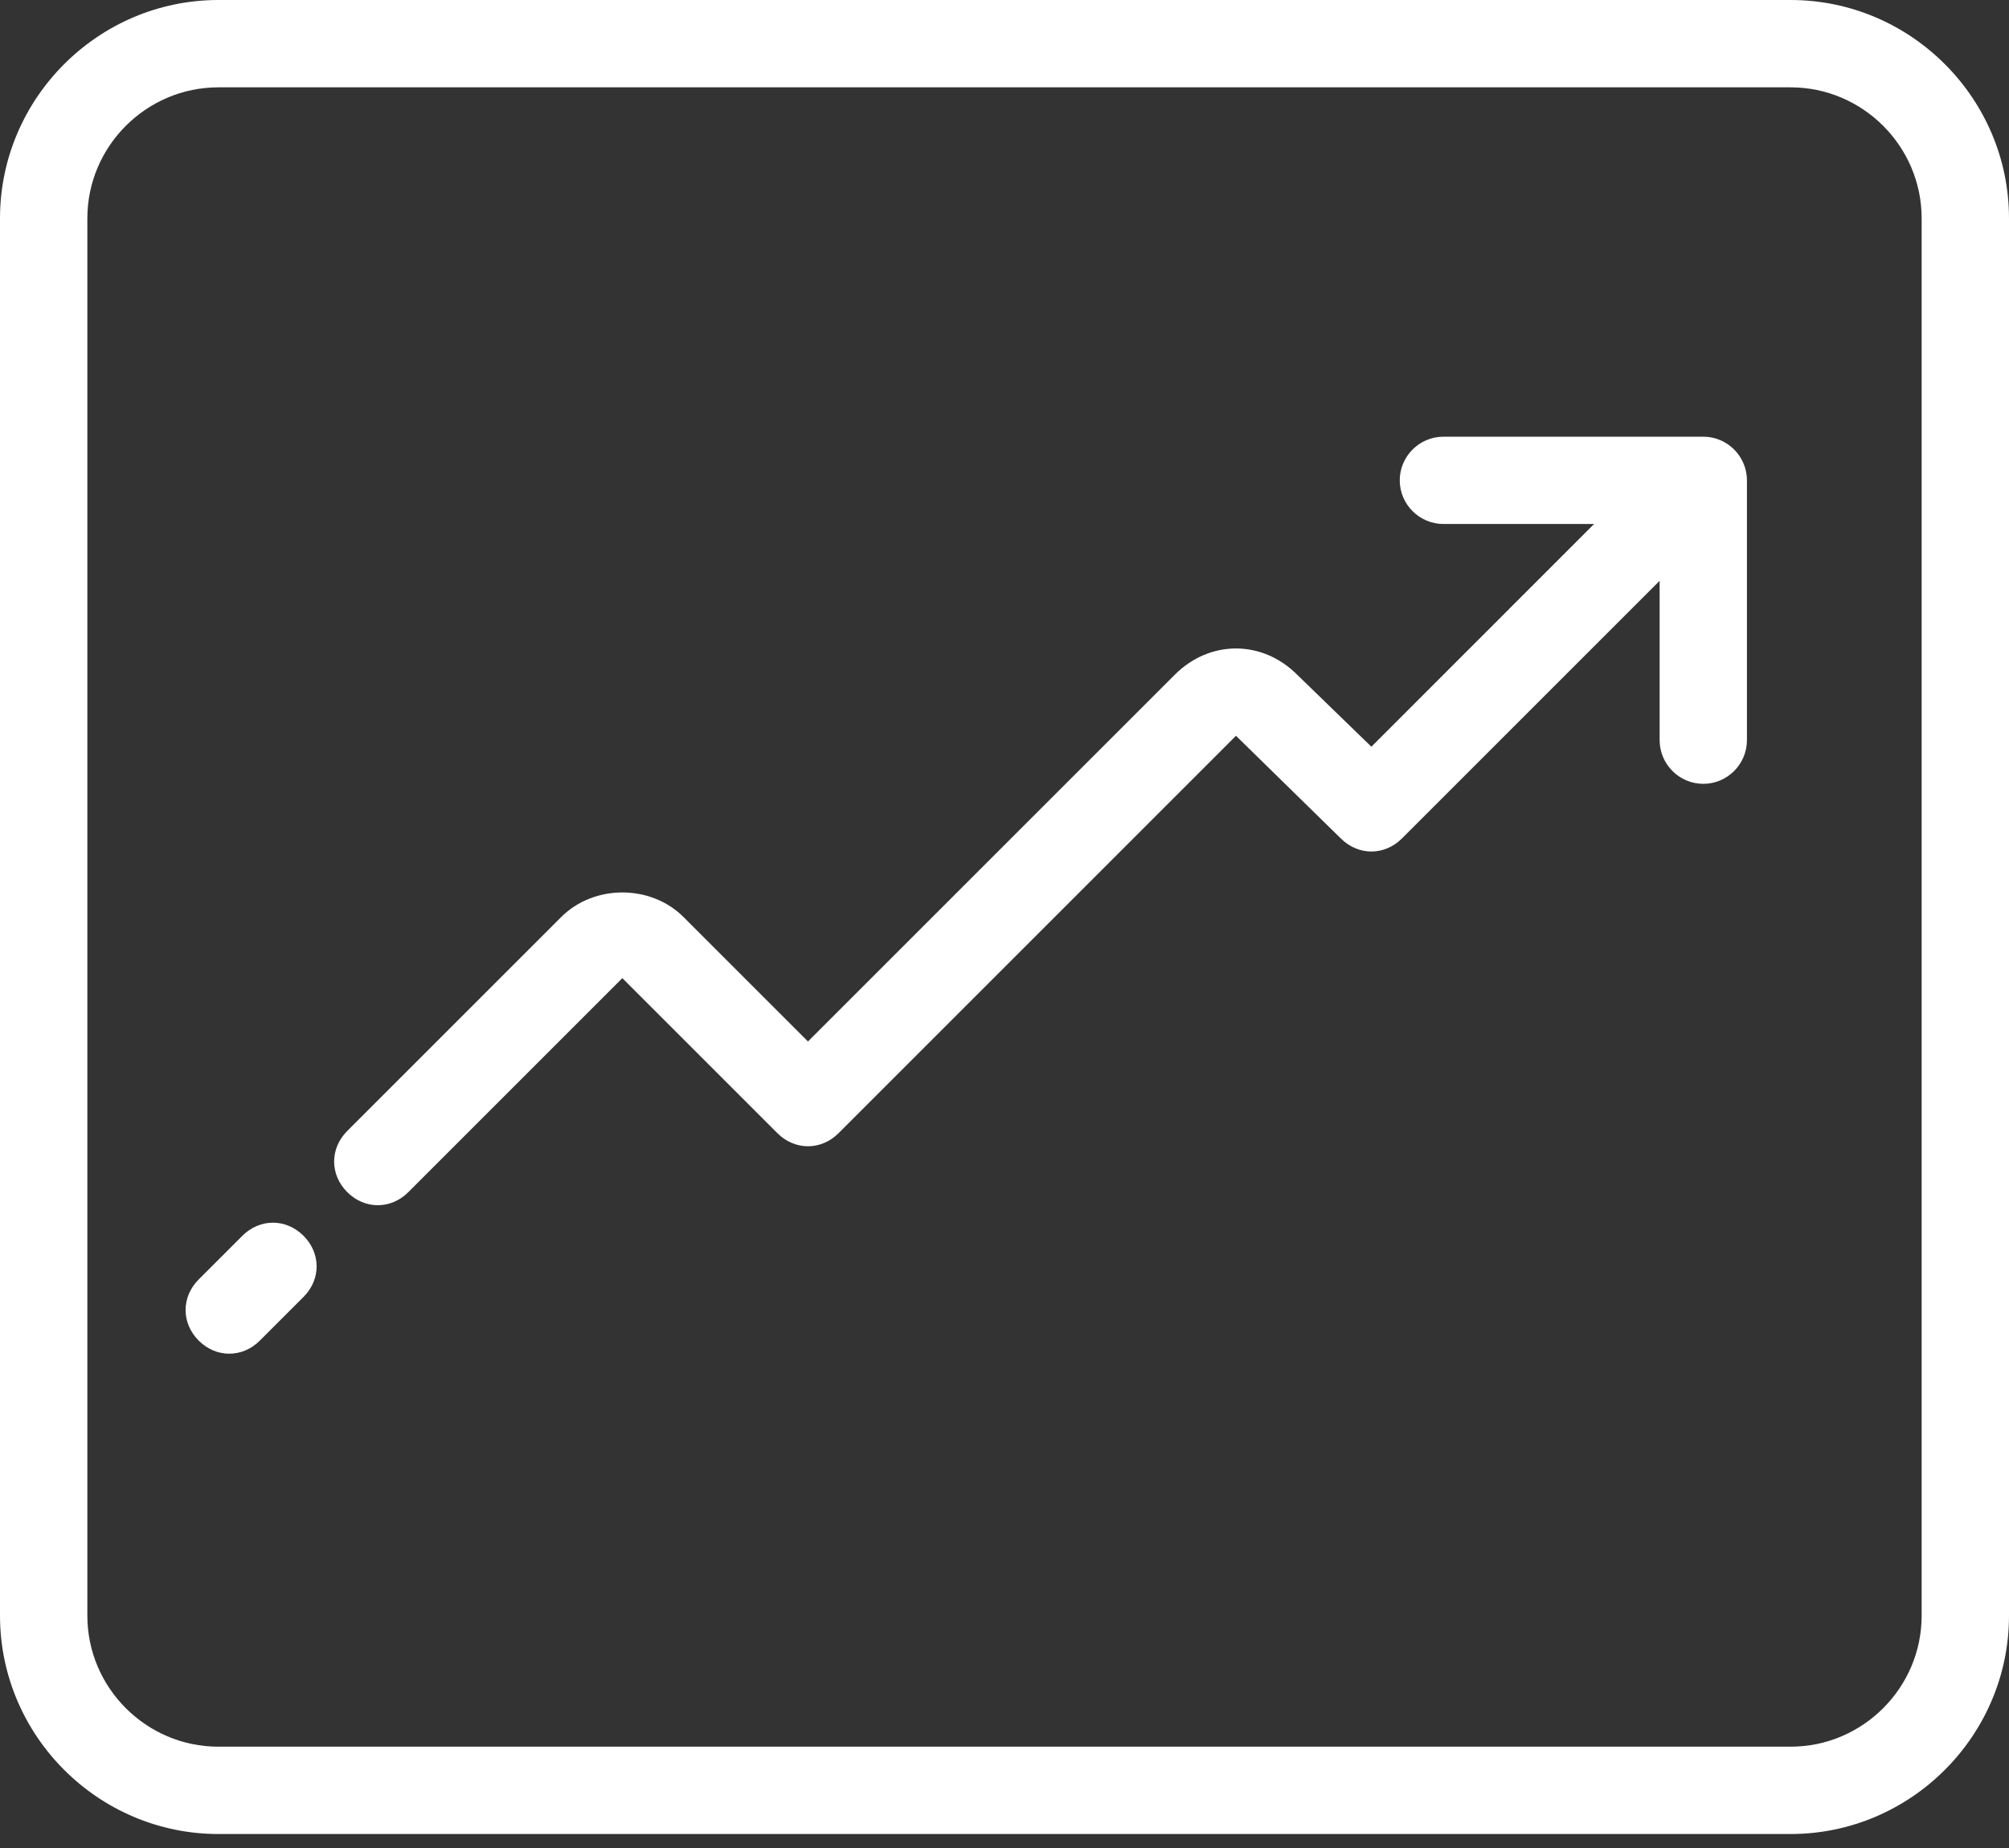 <svg width="50" height="46" viewBox="0 0 50 46" fill="none" xmlns="http://www.w3.org/2000/svg">
<rect x="0" y="0" width="50" height="46" fill="#333333" stroke="none"/>
<path d="M42.392 10.87H35.924C35.326 10.87 34.837 11.359 34.837 11.957C34.837 12.554 35.326 13.043 35.924 13.043H39.674L34.131 18.587L32.283 16.794C31.413 15.924 30.109 15.924 29.239 16.794L20.109 25.924L17.011 22.826C16.196 22.011 14.783 22.011 13.968 22.826L8.642 28.152C8.207 28.587 8.207 29.239 8.642 29.674C8.859 29.891 9.131 30 9.402 30C9.674 30 9.946 29.891 10.163 29.674L15.489 24.348L19.348 28.207C19.783 28.641 20.435 28.641 20.87 28.207L30.761 18.315L33.37 20.87C33.805 21.304 34.457 21.304 34.892 20.87L41.305 14.457V18.424C41.305 19.022 41.794 19.511 42.392 19.511C42.989 19.511 43.478 19.022 43.478 18.424V11.957C43.478 11.359 42.989 10.87 42.392 10.87Z" fill="white"/>
<path d="M44.565 0H5.435C2.446 0 0 2.446 0 5.435V40.217C0 43.206 2.446 45.652 5.435 45.652H44.565C47.554 45.652 50 43.206 50 40.217V5.435C50 2.446 47.554 0 44.565 0ZM47.826 40.217C47.826 42.011 46.359 43.478 44.565 43.478H5.435C3.641 43.478 2.174 42.011 2.174 40.217V5.435C2.174 3.641 3.641 2.174 5.435 2.174H44.565C46.359 2.174 47.826 3.641 47.826 5.435V40.217Z" fill="white"/>
<path d="M6.032 30.761L4.945 31.848C4.51 32.283 4.51 32.935 4.945 33.37C5.163 33.587 5.434 33.696 5.706 33.696C5.978 33.696 6.25 33.587 6.467 33.37L7.554 32.283C7.989 31.848 7.989 31.196 7.554 30.761C7.119 30.326 6.467 30.326 6.032 30.761Z" fill="white"/>
</svg>
